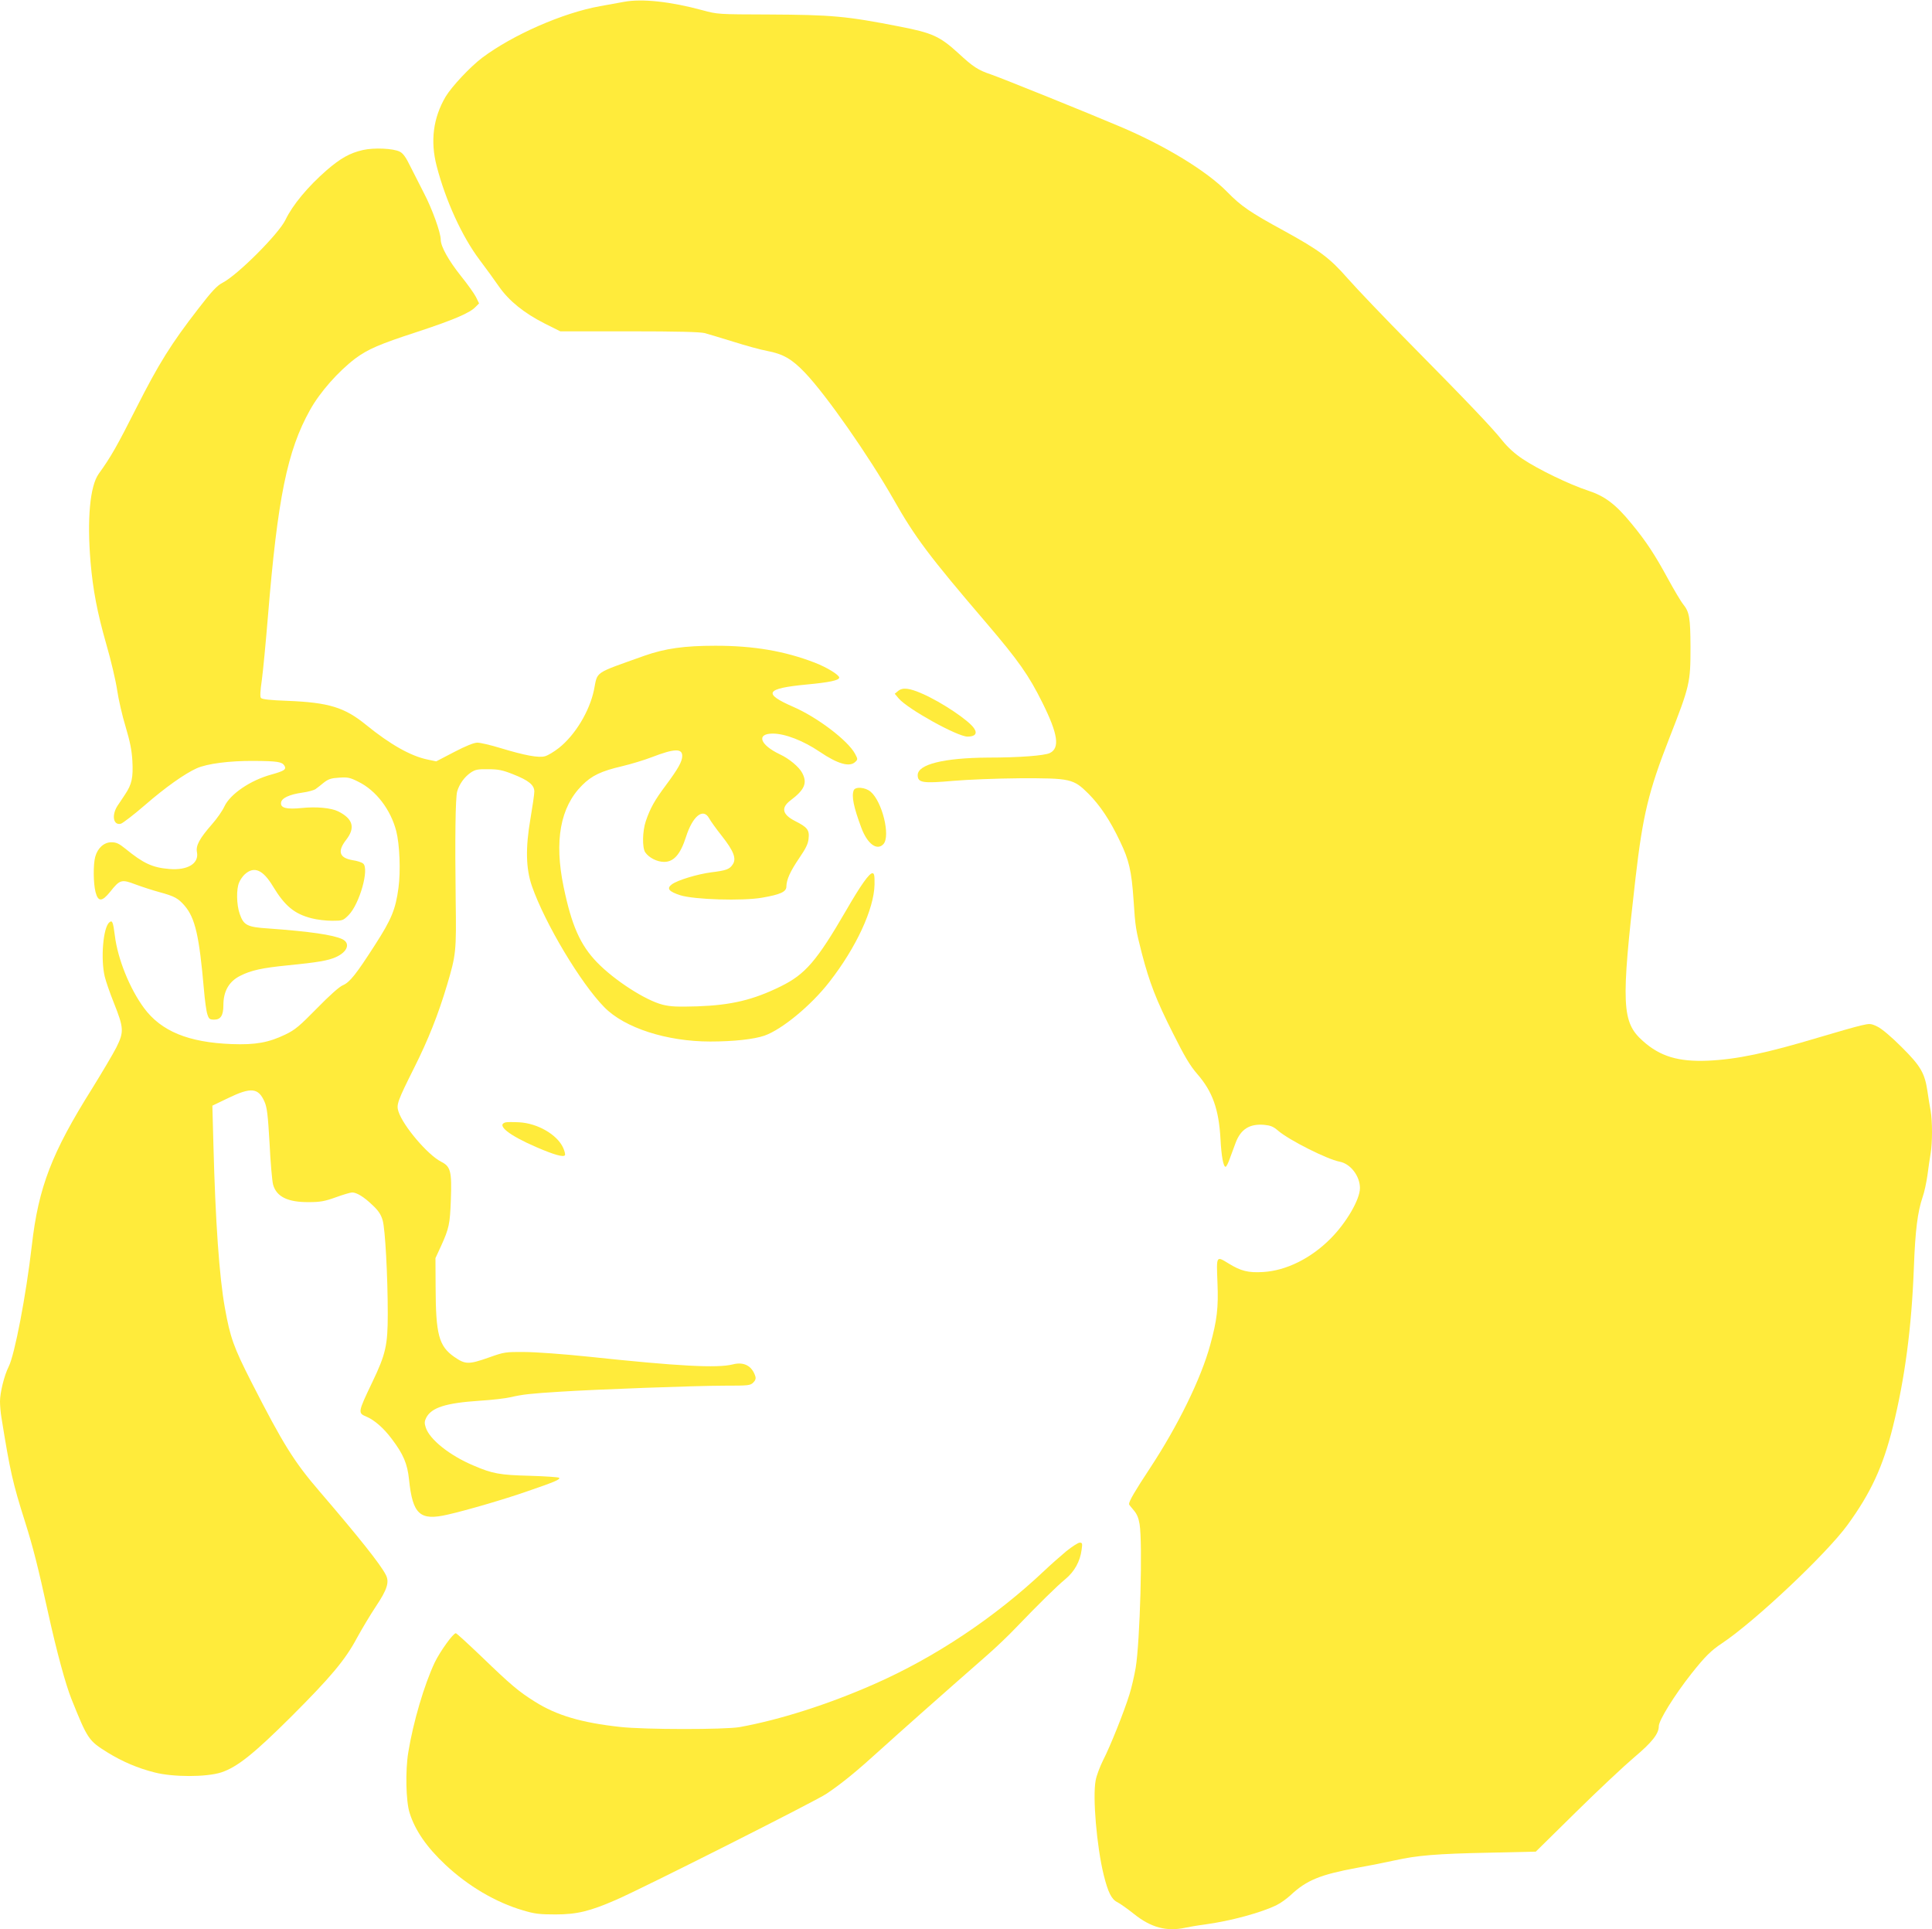 <?xml version="1.0" standalone="no"?>
<!DOCTYPE svg PUBLIC "-//W3C//DTD SVG 20010904//EN"
 "http://www.w3.org/TR/2001/REC-SVG-20010904/DTD/svg10.dtd">
<svg version="1.0" xmlns="http://www.w3.org/2000/svg"
 width="1280pt" height="1278pt" viewBox="0 0 1280 1278"
 preserveAspectRatio="xMidYMid meet">
<g transform="translate(0,1278) scale(0.1,-0.1)"
fill="#ffeb3b" stroke="none">
<path d="M4135 12768 c-27 -5 -99 -18 -160 -29 -246 -44 -578 -190 -781 -342
-80 -61 -201 -190 -242 -258 -82 -140 -102 -293 -59 -459 59 -228 168 -467
284 -621 43 -57 101 -137 130 -179 66 -94 165 -174 301 -243 l104 -52 457 0
c321 0 469 -4 501 -12 25 -7 111 -33 189 -57 79 -25 180 -53 224 -61 105 -20
163 -53 250 -144 142 -149 420 -547 588 -841 142 -251 238 -378 612 -815 216
-253 283 -349 373 -530 104 -209 117 -301 49 -334 -36 -17 -201 -30 -410 -30
-293 -2 -465 -45 -465 -116 0 -51 33 -56 237 -38 92 8 290 16 438 17 338 1
356 -3 456 -102 79 -80 143 -176 210 -317 59 -123 76 -195 89 -387 12 -183 15
-197 55 -354 51 -195 95 -309 206 -529 78 -156 114 -216 161 -270 101 -116
143 -233 154 -430 6 -116 19 -185 34 -185 5 0 18 26 29 58 12 31 28 76 37 100
34 91 92 128 189 120 42 -4 61 -11 93 -39 74 -63 324 -189 407 -205 72 -13
135 -95 135 -175 0 -75 -90 -230 -195 -335 -130 -131 -294 -212 -446 -221 -98
-6 -148 6 -230 57 -82 50 -80 53 -73 -127 7 -168 -3 -249 -48 -413 -61 -224
-214 -535 -398 -815 -101 -153 -140 -220 -140 -240 0 -3 14 -20 30 -39 22 -25
33 -51 40 -93 21 -126 3 -781 -26 -953 -9 -52 -27 -131 -41 -175 -36 -117
-129 -348 -174 -435 -21 -42 -44 -102 -50 -135 -21 -110 7 -437 53 -625 29
-117 52 -163 91 -182 18 -9 67 -44 110 -78 112 -90 217 -118 340 -91 23 5 80
15 127 21 172 23 381 80 480 130 25 12 66 42 92 66 105 98 196 135 440 180 79
14 190 36 248 49 149 33 275 44 627 51 l308 7 265 261 c146 144 320 307 386
363 119 100 164 157 164 207 0 39 104 206 216 348 93 117 130 153 205 203 218
146 689 590 829 782 155 213 235 386 301 651 79 319 124 656 139 1057 9 245
25 368 58 465 11 30 25 96 32 145 6 50 16 114 21 144 12 71 12 213 0 282 -6
30 -15 88 -21 129 -18 121 -45 168 -172 294 -69 69 -131 121 -160 135 -44 21
-49 21 -110 7 -34 -8 -155 -42 -268 -76 -360 -108 -551 -148 -745 -157 -195
-8 -316 28 -430 130 -141 125 -146 240 -49 1082 48 414 86 573 223 923 137
350 141 369 141 606 -1 193 -7 231 -48 282 -17 21 -62 98 -101 169 -85 157
-145 249 -241 365 -106 130 -178 184 -292 221 -117 38 -329 140 -431 209 -50
33 -97 76 -131 118 -68 86 -225 251 -611 642 -171 173 -358 369 -416 435 -120
137 -186 186 -424 317 -224 122 -282 162 -375 257 -135 138 -412 307 -711 433
-221 94 -779 319 -854 345 -84 28 -118 50 -215 140 -124 113 -173 135 -389
177 -352 69 -447 78 -871 80 -330 1 -336 1 -435 28 -214 58 -402 78 -520 56z"/>
<path d="M2404 11786 c-87 -20 -147 -54 -239 -133 -125 -109 -226 -230 -274
-330 -45 -93 -317 -365 -416 -416 -37 -19 -71 -55 -161 -172 -180 -232 -262
-364 -409 -654 -130 -257 -169 -326 -251 -440 -58 -81 -78 -300 -54 -586 16
-184 44 -332 104 -542 31 -106 63 -243 72 -304 9 -62 34 -171 56 -243 29 -97
41 -156 45 -226 6 -111 -3 -156 -49 -224 -18 -27 -40 -61 -50 -75 -40 -63 -27
-131 23 -118 13 4 85 59 159 123 137 119 265 209 343 244 70 31 217 50 377 49
158 -1 188 -6 204 -31 15 -25 1 -35 -85 -59 -140 -38 -273 -129 -312 -211 -13
-29 -50 -82 -82 -118 -83 -95 -109 -142 -100 -186 14 -75 -62 -121 -183 -111
-112 9 -172 37 -292 135 -42 34 -60 42 -92 42 -49 0 -91 -38 -107 -96 -14 -50
-13 -176 2 -234 17 -66 43 -65 97 2 64 81 75 84 167 49 43 -16 114 -39 158
-51 103 -28 125 -41 168 -90 70 -82 97 -199 128 -555 6 -71 16 -146 23 -165
10 -31 15 -35 46 -35 42 0 60 28 60 96 0 92 37 157 111 194 72 37 147 53 319
70 192 19 264 31 315 54 78 35 98 92 43 119 -62 29 -215 51 -491 71 -139 9
-163 21 -189 97 -21 60 -23 163 -4 207 7 18 24 42 37 54 62 57 121 32 188 -80
79 -130 142 -182 257 -211 34 -9 94 -16 134 -16 70 0 73 1 110 38 72 73 138
306 96 341 -9 8 -40 18 -68 22 -90 15 -105 58 -44 136 61 79 45 138 -52 187
-47 24 -146 33 -243 23 -101 -10 -142 0 -137 36 4 30 56 54 142 66 37 5 76 16
86 23 10 7 35 26 55 43 31 24 49 30 102 33 56 4 72 1 127 -27 117 -57 214
-184 251 -326 23 -89 30 -267 15 -377 -19 -142 -46 -208 -155 -377 -125 -195
-168 -249 -213 -268 -23 -9 -89 -68 -172 -153 -116 -118 -145 -143 -210 -174
-110 -53 -198 -69 -355 -63 -287 11 -467 85 -581 239 -95 129 -174 325 -193
479 -12 93 -17 105 -37 88 -41 -34 -58 -243 -30 -359 7 -30 34 -108 60 -173
67 -168 68 -193 17 -296 -23 -45 -96 -168 -161 -273 -267 -425 -355 -653 -399
-1038 -38 -331 -114 -727 -154 -805 -28 -55 -57 -170 -57 -229 0 -27 4 -76 10
-110 57 -354 74 -429 155 -685 54 -171 86 -297 155 -611 56 -254 115 -470 153
-565 108 -269 114 -277 241 -356 96 -59 198 -103 309 -131 123 -32 344 -32
443 0 106 35 217 124 465 371 260 260 356 374 433 518 32 59 89 154 126 210
76 113 91 163 66 210 -35 69 -180 251 -435 548 -173 201 -243 313 -456 730
-117 230 -140 294 -175 490 -37 203 -63 574 -76 1080 l-7 260 104 50 c153 74
201 69 242 -25 16 -37 22 -85 33 -275 6 -127 17 -249 23 -272 22 -81 97 -118
236 -117 75 0 105 5 180 32 49 18 98 32 108 32 30 0 78 -29 134 -83 40 -37 57
-63 68 -101 17 -55 34 -372 34 -621 0 -206 -13 -266 -103 -453 -95 -199 -96
-203 -39 -227 53 -22 115 -76 168 -147 78 -103 104 -165 115 -270 24 -232 72
-275 257 -232 120 27 374 101 523 153 183 63 225 80 214 91 -5 4 -92 10 -194
13 -199 5 -248 14 -373 68 -157 66 -290 172 -316 251 -10 30 -9 42 3 66 35 67
129 97 351 112 83 5 177 16 210 24 76 18 133 24 325 36 231 15 901 40 1092 40
156 0 169 1 189 21 14 14 18 27 13 42 -22 68 -75 97 -149 78 -102 -26 -363
-12 -955 51 -162 17 -353 31 -425 31 -125 1 -134 0 -235 -36 -136 -48 -157
-47 -231 4 -102 72 -122 148 -123 464 l-1 190 37 80 c53 117 59 145 65 305 7
190 -1 222 -65 254 -88 45 -251 236 -282 332 -15 46 -7 68 106 294 91 182 157
347 216 545 59 199 62 221 57 560 -5 412 -2 679 10 722 14 48 47 95 89 124 31
21 47 24 116 23 67 0 96 -6 164 -33 105 -41 142 -72 142 -115 0 -18 -12 -100
-26 -182 -33 -191 -30 -329 10 -444 86 -247 324 -645 480 -803 134 -137 414
-227 701 -227 156 0 291 15 360 39 116 41 309 200 430 356 178 228 296 484
299 645 1 60 -2 75 -14 75 -21 0 -77 -78 -175 -248 -194 -334 -270 -422 -433
-502 -183 -90 -327 -124 -552 -132 -135 -4 -177 -2 -230 11 -114 29 -320 162
-435 281 -111 115 -168 244 -221 500 -63 304 -22 528 122 672 65 65 125 94
266 127 59 14 148 41 197 60 148 57 201 59 201 8 0 -37 -28 -86 -109 -195 -74
-99 -103 -151 -132 -236 -23 -67 -25 -177 -4 -208 25 -36 79 -63 125 -63 64 0
108 50 145 166 44 138 114 194 153 123 9 -17 47 -70 85 -118 78 -99 97 -149
72 -187 -21 -33 -44 -41 -142 -53 -92 -12 -225 -52 -262 -80 -36 -27 -21 -47
56 -72 92 -29 412 -39 543 -16 121 21 160 39 160 74 1 47 26 101 85 188 43 63
59 94 62 129 7 57 -8 76 -90 117 -85 44 -94 88 -29 137 93 70 112 115 77 181
-20 39 -86 95 -149 124 -132 63 -157 137 -46 137 81 0 202 -47 310 -120 121
-82 200 -104 237 -67 17 16 16 19 -2 53 -47 88 -250 242 -409 311 -204 89
-185 122 87 148 151 14 217 28 217 46 0 18 -84 69 -162 99 -200 77 -404 112
-658 112 -207 0 -333 -18 -470 -66 -341 -122 -309 -100 -335 -228 -30 -142
-125 -298 -232 -383 -32 -25 -73 -50 -92 -55 -42 -12 -133 5 -295 54 -65 20
-134 36 -153 36 -23 0 -75 -21 -154 -62 l-119 -62 -57 12 c-112 23 -248 100
-408 230 -142 116 -247 148 -520 159 -113 4 -168 10 -176 19 -7 8 -5 45 6 121
8 59 26 248 40 418 64 784 128 1099 279 1369 66 119 188 256 300 341 82 61
160 95 406 175 246 81 354 127 391 167 l23 23 -21 43 c-12 23 -56 85 -98 137
-83 104 -135 197 -135 242 0 47 -57 205 -111 308 -27 52 -67 132 -90 177 -29
60 -48 87 -70 98 -42 22 -171 28 -245 11z"/>
<path d="M5951 8203 l-23 -19 26 -31 c59 -70 389 -253 456 -253 50 0 67 20 44
54 -33 52 -215 174 -343 230 -86 38 -130 43 -160 19z"/>
<path d="M5656 7544 c-15 -39 -1 -110 51 -249 40 -107 104 -153 146 -107 48
53 -8 282 -85 347 -35 30 -102 35 -112 9z"/>
<path d="M3348 5344 c-61 -18 25 -86 206 -164 118 -51 180 -68 189 -53 3 5 -2
27 -12 49 -39 87 -170 163 -293 169 -40 2 -81 2 -90 -1z"/>
<path d="M7064 2503 c-38 -32 -103 -89 -144 -128 -328 -310 -725 -575 -1130
-753 -304 -134 -625 -236 -890 -284 -98 -17 -630 -17 -790 1 -258 28 -423 77
-567 168 -108 68 -156 108 -356 301 -87 83 -162 152 -167 152 -18 0 -104 -120
-140 -194 -69 -147 -142 -392 -175 -595 -20 -121 -16 -325 9 -402 36 -115 113
-227 237 -343 150 -141 335 -250 514 -302 76 -23 109 -27 215 -27 142 0 228
21 400 96 176 76 1324 655 1395 703 103 69 203 151 360 294 126 114 403 360
700 620 60 52 150 138 199 190 150 156 268 272 325 319 59 49 97 116 107 194
6 42 5 47 -13 47 -10 0 -50 -26 -89 -57z"/>
</g>
</svg>
